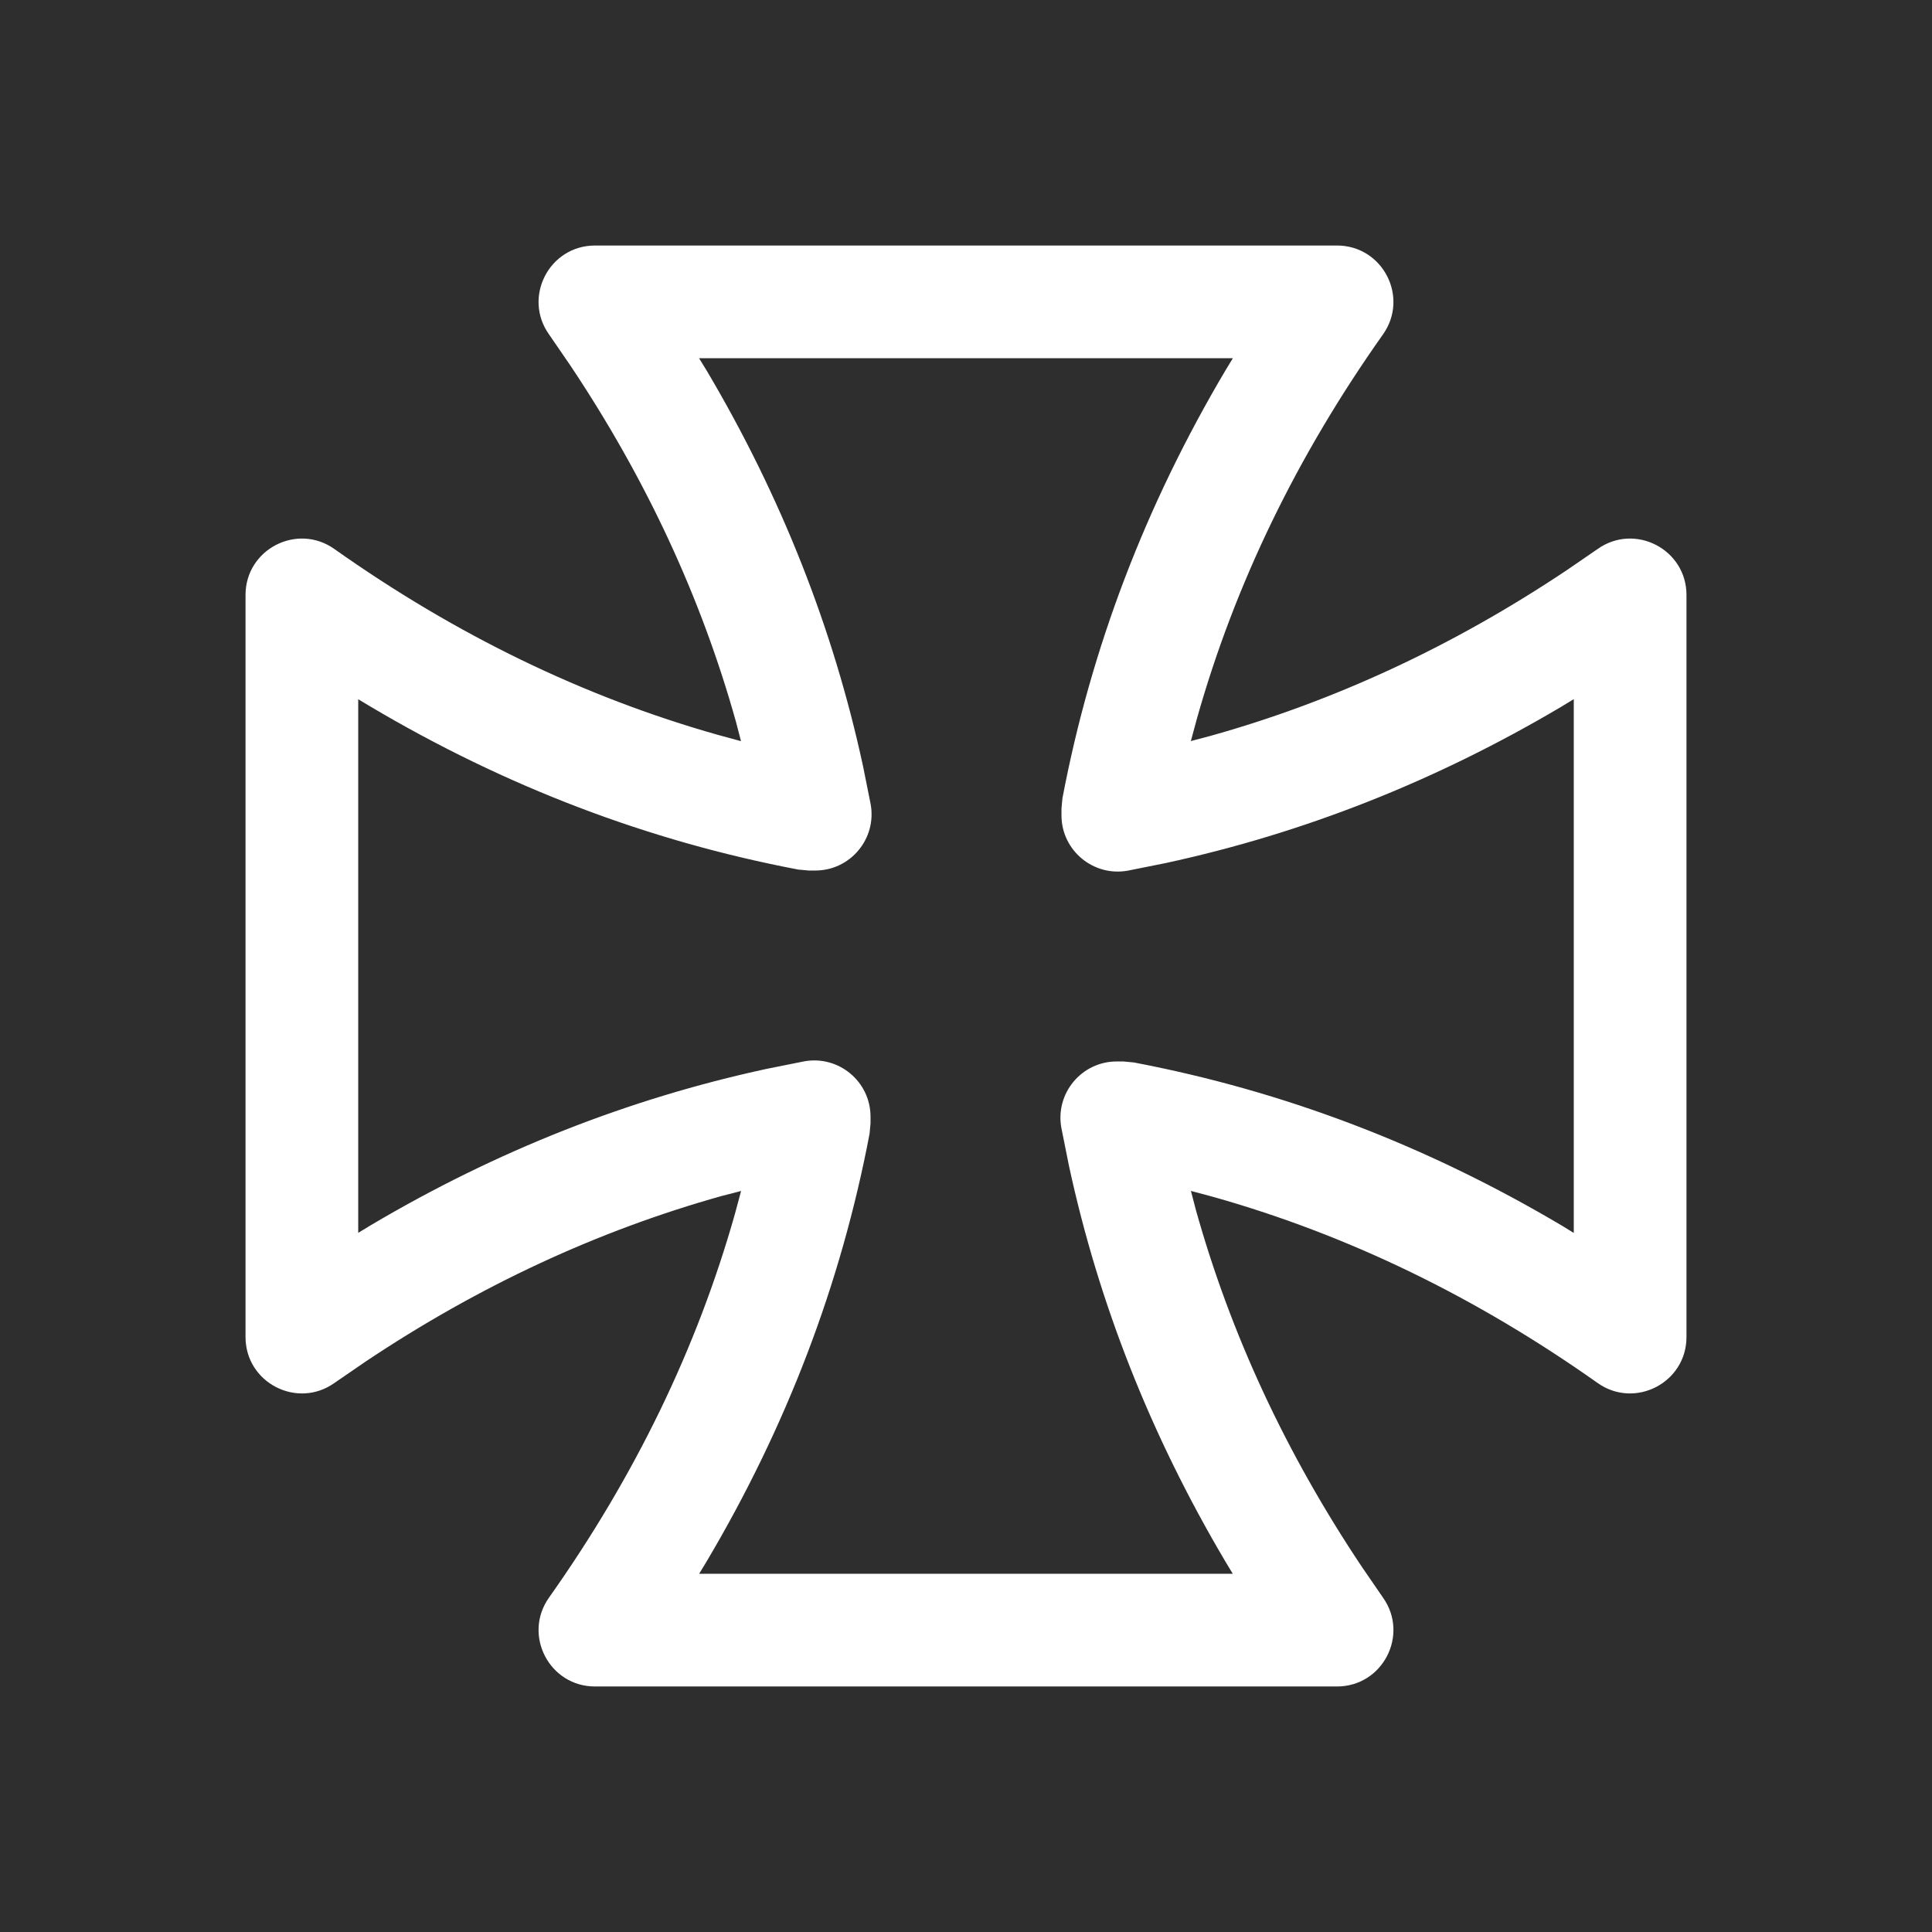 <?xml version="1.0" encoding="UTF-8"?>
<svg width="24px" height="24px" viewBox="0 0 24 24" version="1.1" xmlns="http://www.w3.org/2000/svg" xmlns:xlink="http://www.w3.org/1999/xlink">
    <title>Shape</title>
    <g id="dodge" stroke="none" stroke-width="1" fill="none" fill-rule="evenodd">
        <g id="02_Kontakt" transform="translate(-1632, -108)" fill="#2E2E2E">
            <path d="M1656,108 L1656,132 L1632,132 L1632,108 L1656,108 Z M1648.609,111.05 L1639.391,111.05 C1638.823,111.05 1638.492,111.691 1638.82,112.154 L1639.083,112.537 C1640.026,113.948 1640.711,115.423 1641.142,116.965 L1641.205,117.207 L1640.915,117.128 C1639.251,116.657 1637.665,115.889 1636.154,114.82 C1635.691,114.492 1635.05,114.823 1635.05,115.391 L1635.05,124.609 C1635.05,125.177 1635.691,125.508 1636.154,125.18 L1636.537,124.917 C1637.948,123.974 1639.423,123.289 1640.965,122.857 L1641.206,122.795 L1641.128,123.085 C1640.657,124.749 1639.889,126.335 1638.82,127.846 C1638.492,128.309 1638.823,128.95 1639.391,128.95 L1648.609,128.95 C1649.177,128.95 1649.508,128.309 1649.18,127.846 L1648.917,127.463 C1647.974,126.052 1647.289,124.577 1646.857,123.035 L1646.794,122.794 L1647.085,122.872 C1648.749,123.343 1650.335,124.111 1651.846,125.18 C1652.309,125.508 1652.95,125.177 1652.95,124.609 L1652.95,115.391 C1652.95,114.823 1652.309,114.492 1651.846,114.82 L1651.463,115.083 C1650.052,116.026 1648.577,116.711 1647.035,117.142 L1646.793,117.206 L1646.872,116.915 C1647.343,115.251 1648.111,113.665 1649.18,112.154 C1649.508,111.691 1649.177,111.05 1648.609,111.05 Z M1647.315,112.45 L1647.228,112.593 C1646.228,114.278 1645.552,116.053 1645.198,117.916 L1645.186,118.044 L1645.186,118.125 C1645.184,118.563 1645.582,118.895 1646.013,118.815 L1646.482,118.721 C1648.195,118.35 1649.833,117.704 1651.394,116.78 L1651.55,116.685 L1651.55,123.316 L1651.407,123.228 C1649.722,122.228 1647.947,121.552 1646.084,121.198 L1645.956,121.186 L1645.875,121.186 C1645.437,121.184 1645.105,121.582 1645.185,122.013 L1645.279,122.482 C1645.649,124.195 1646.296,125.833 1647.22,127.394 L1647.314,127.55 L1640.685,127.55 L1640.772,127.407 C1641.772,125.722 1642.448,123.947 1642.802,122.084 L1642.814,121.955 L1642.814,121.875 C1642.816,121.437 1642.418,121.105 1641.987,121.185 L1641.518,121.279 C1639.805,121.65 1638.167,122.296 1636.606,123.22 L1636.45,123.315 L1636.45,116.686 L1636.593,116.772 C1638.278,117.772 1640.053,118.448 1641.916,118.802 L1642.045,118.814 L1642.125,118.814 C1642.563,118.816 1642.895,118.418 1642.815,117.987 L1642.721,117.518 C1642.351,115.805 1641.704,114.167 1640.78,112.606 L1640.684,112.45 L1647.315,112.45 Z" id="Shape"></path>
        </g>
    </g>
</svg>